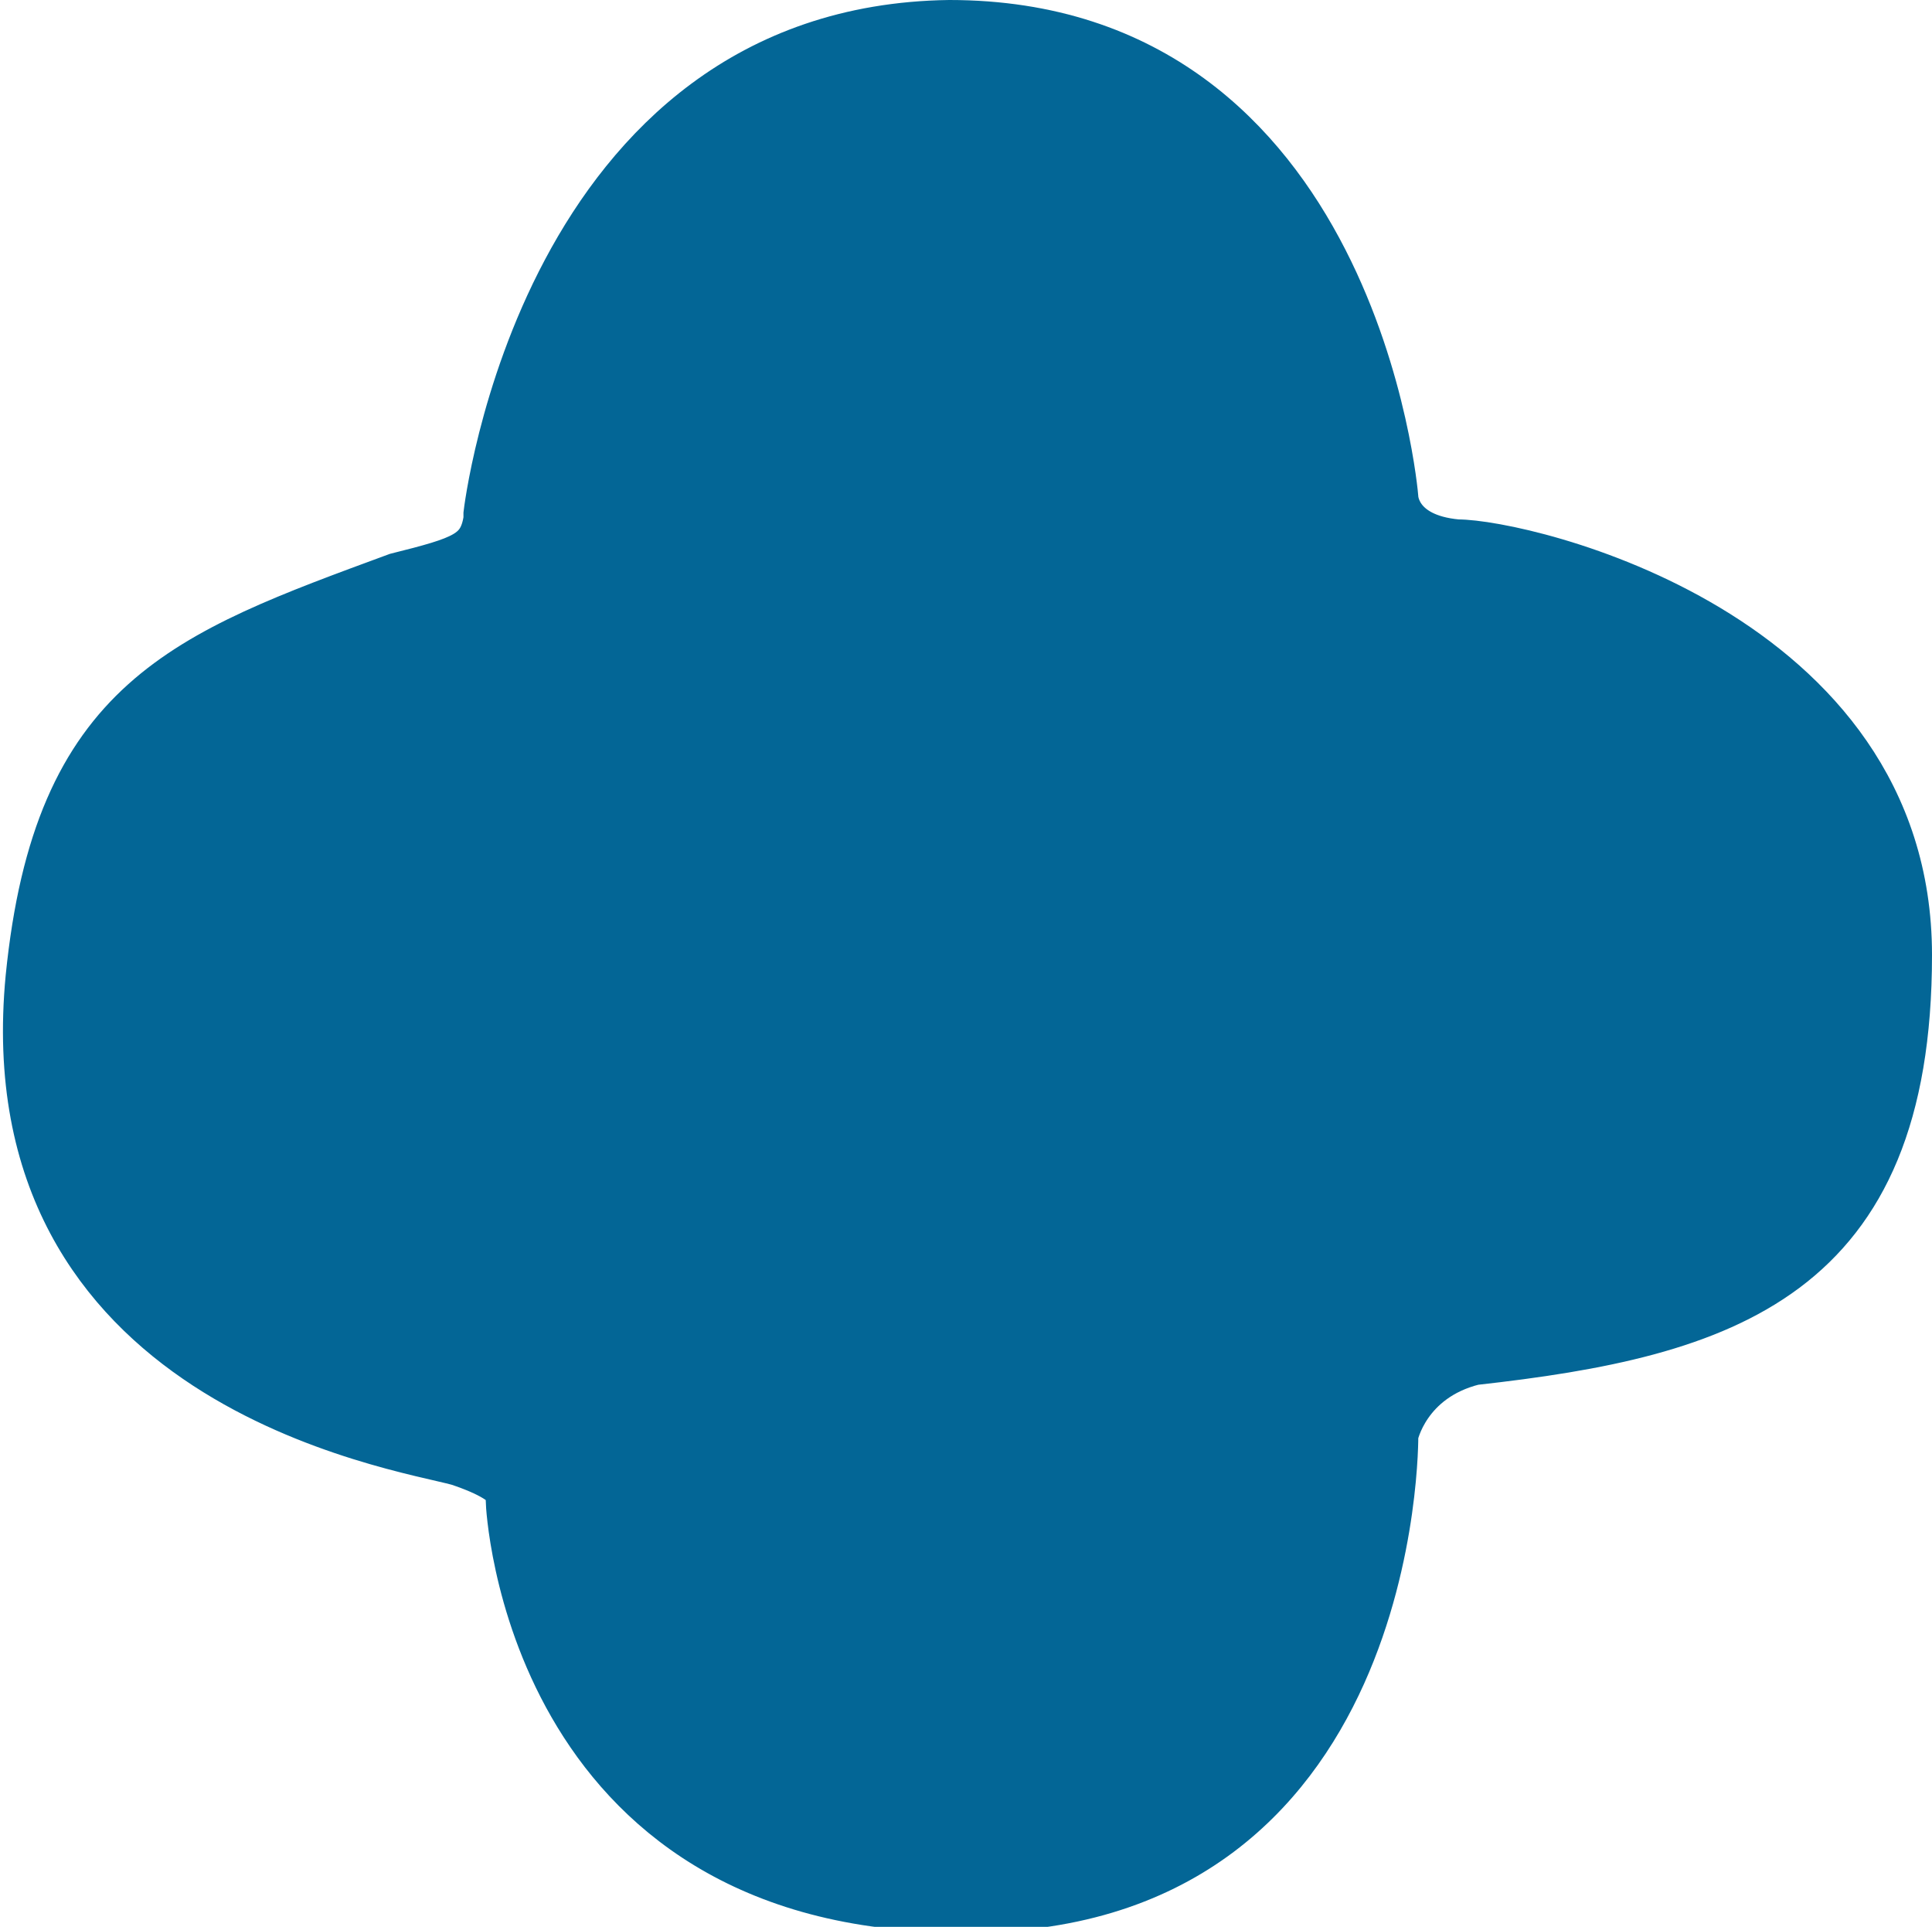 <?xml version="1.0" encoding="UTF-8"?>
<svg id="Ebene_1" xmlns="http://www.w3.org/2000/svg" xmlns:xlink="http://www.w3.org/1999/xlink" version="1.1" viewBox="0 0 34.6 34.5">
  <!-- Generator: Adobe Illustrator 29.6.1, SVG Export Plug-In . SVG Version: 2.1.1 Build 9)  -->
  <defs>
    <style>
      .st0, .st1 {
        fill: none;
      }

      .st2 {
        fill: #036696;
      }

      .st1 {
        stroke: #036696;
        stroke-miterlimit: 10;
        stroke-width: .8px;
      }

      .st3 {
        clip-path: url(#clippath);
      }
    </style>
    <clipPath id="clippath">
      <rect class="st0" width="34.6" height="34.5"/>
    </clipPath>
  </defs>
  <g class="st3">
    <path class="st2" d="M8.7,9.2c0,0,1-8.7,8.3-8.8,7.3,0,8,8.5,8,8.5,0,0,0,.7,1.1.8,1.2,0,8.1,1.6,8.1,7.4,0,5.8-3.3,6.8-7.8,7.3-1.2.3-1.4,1.3-1.4,1.3,0,0,.1,8.6-7.8,8.5-7.8,0-8.1-7.3-8.1-7.3,0,0,.3-.3-.9-.7-1.1-.3-8.4-1.4-7.7-8.7.5-5,2.8-5.8,6.6-7.2,1.2-.3,1.5-.4,1.6-1"/>
    <path class="st1" d="M8.7,9.2c0,0,1-8.7,8.3-8.8,7.3,0,8,8.5,8,8.5,0,0,0,.7,1.1.8,1.2,0,8.1,1.6,8.1,7.4,0,5.8-3.3,6.8-7.8,7.3-1.2.3-1.4,1.3-1.4,1.3,0,0,.1,8.6-7.8,8.5-7.8,0-8.1-7.3-8.1-7.3,0,0,.3-.3-.9-.7-1.1-.3-8.4-1.4-7.7-8.7.5-5,2.8-5.8,6.6-7.2,1.2-.3,1.5-.4,1.6-1Z"/>
  </g>
</svg>
